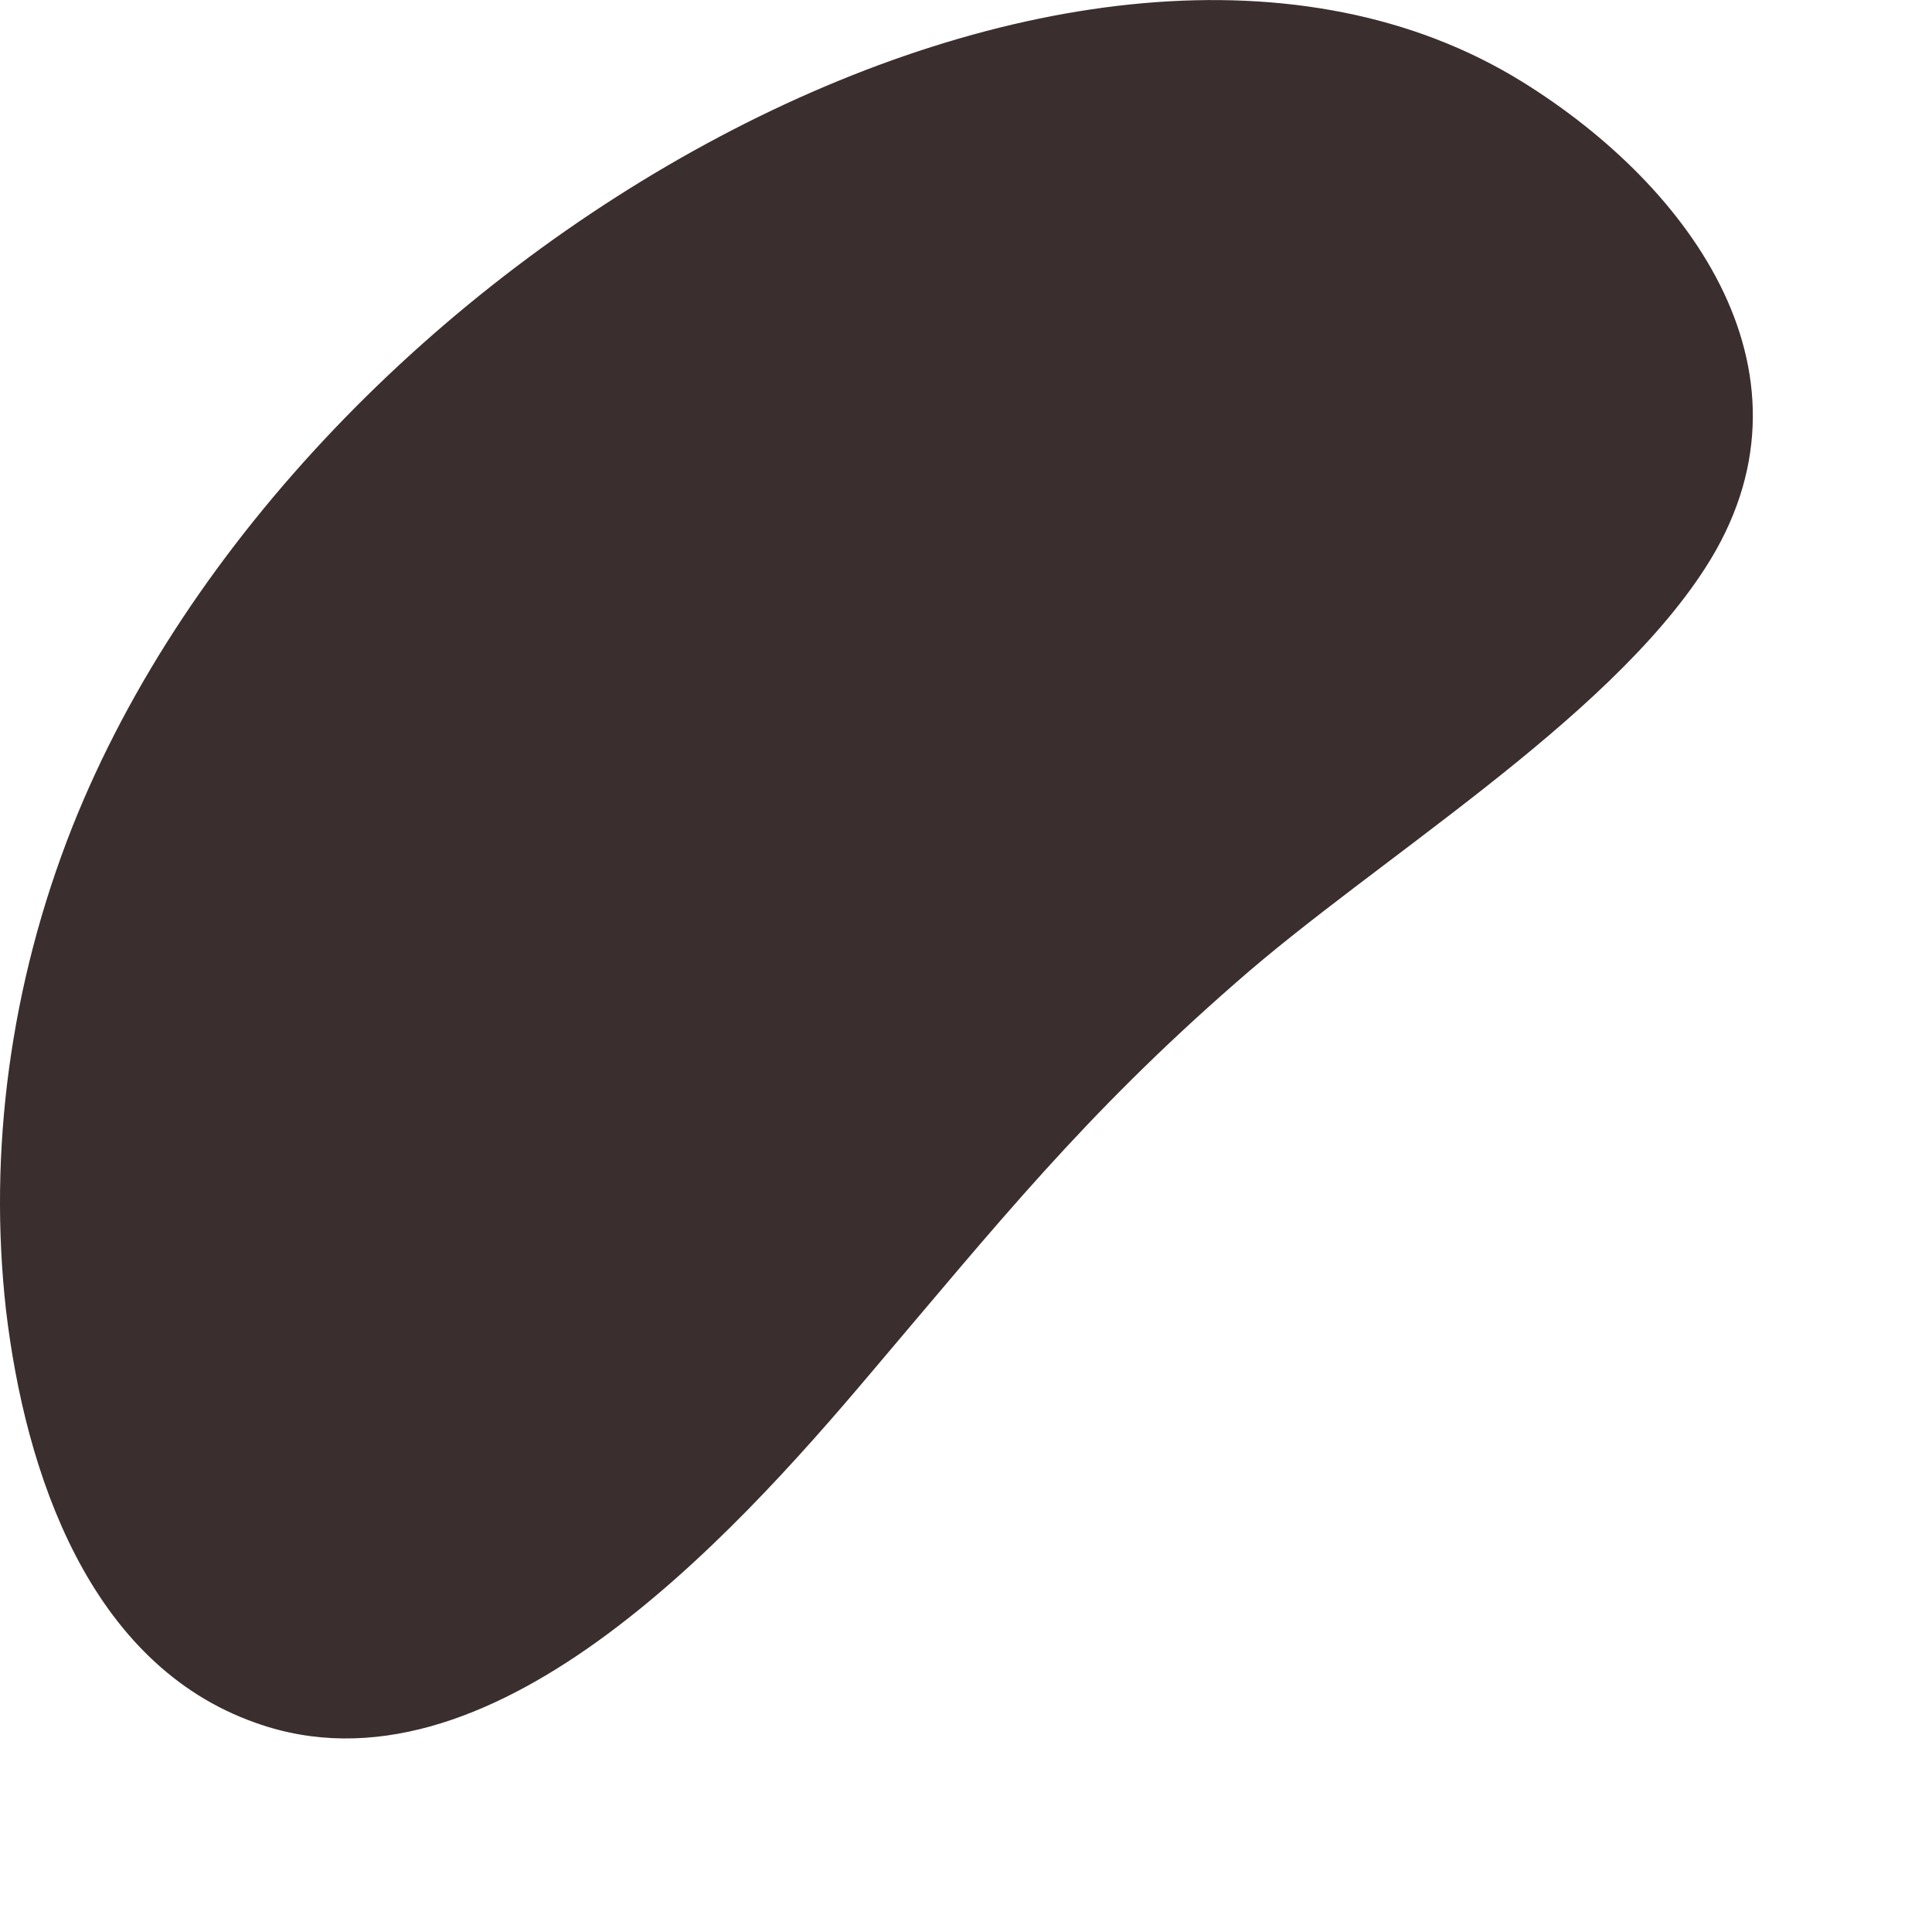 <?xml version="1.0" encoding="utf-8"?>
<svg xmlns="http://www.w3.org/2000/svg" fill="none" height="100%" overflow="visible" preserveAspectRatio="none" style="display: block;" viewBox="0 0 9 9" width="100%">
<path d="M1.192 8.026C2.273 8.412 3.407 7.165 4.054 6.399C4.648 5.699 5.051 5.194 5.758 4.577C6.405 4.007 7.48 3.365 7.943 2.647C8.519 1.756 7.884 0.871 7.088 0.379C5.057 -0.874 1.406 1.162 0.337 3.852C0.046 4.588 -0.055 5.366 0.028 6.103C0.117 6.857 0.414 7.753 1.192 8.026Z" fill="#3A2E2E" id="Vector"/>
</svg>